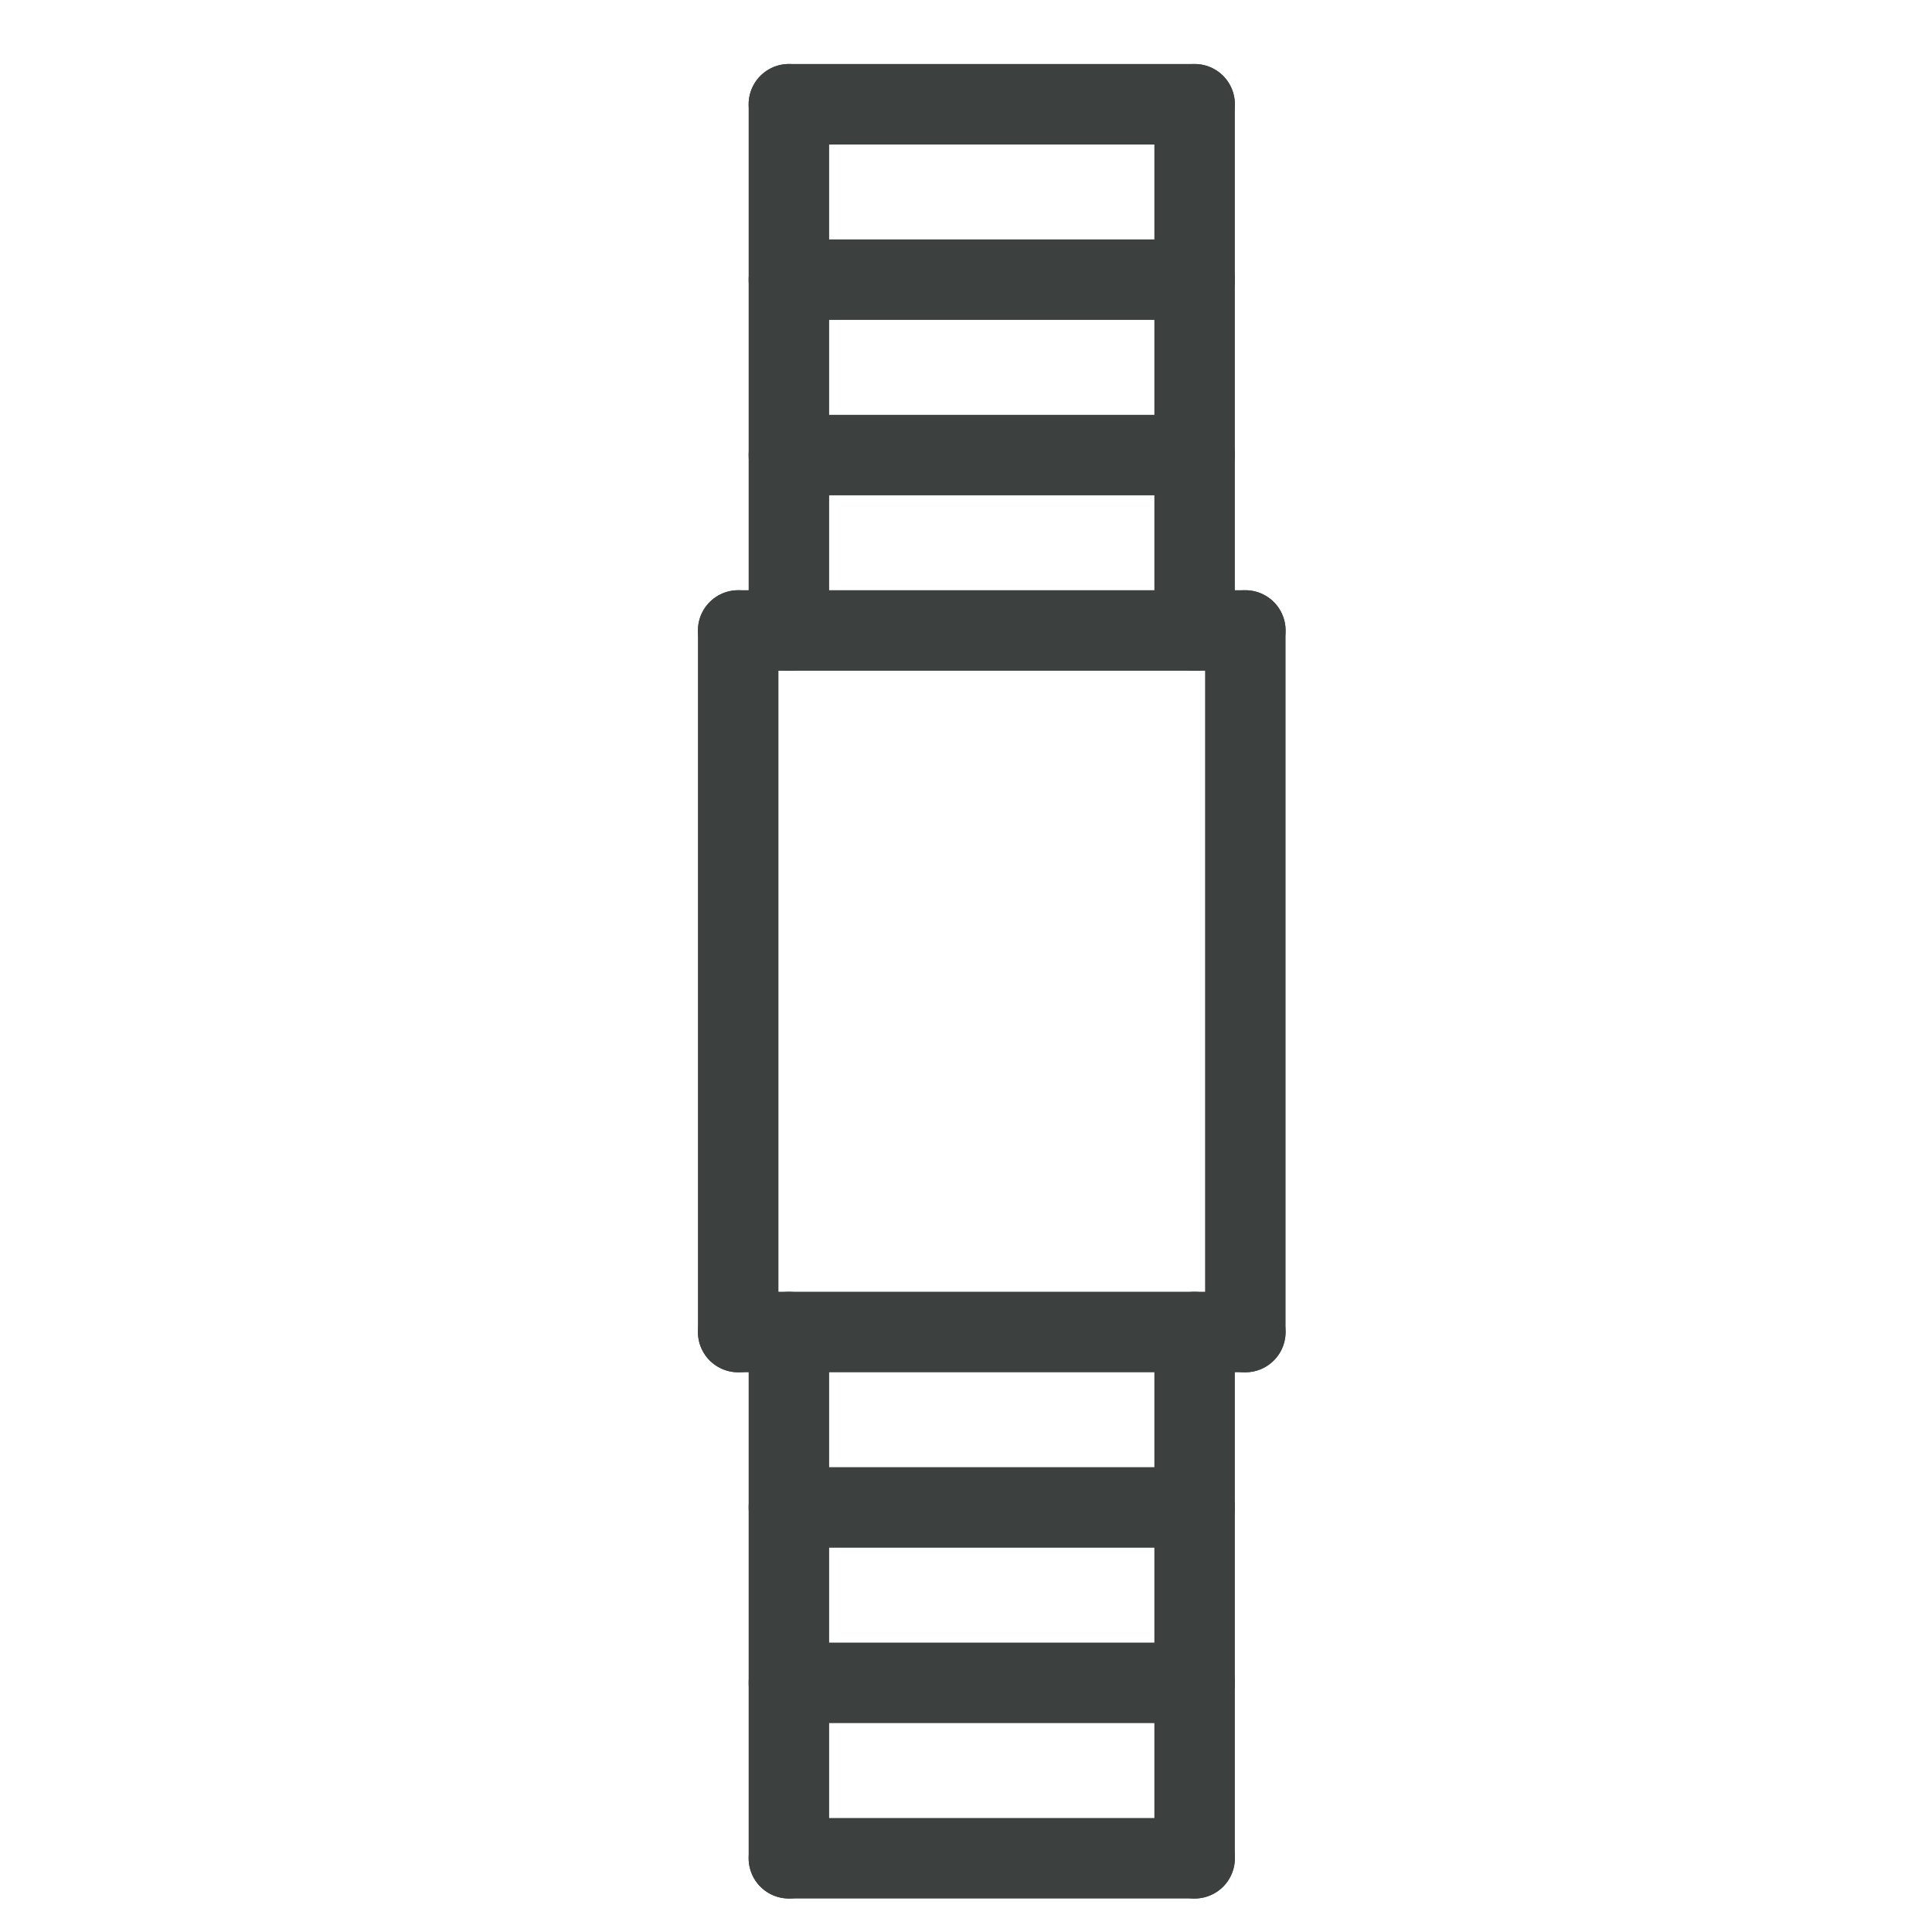 <svg width="24" height="24" viewBox="0 0 24 24" fill="none" xmlns="http://www.w3.org/2000/svg">
<g clip-path="url(#clip0_492_2267)">
<path d="M9.8 16.547V23.084" stroke="#3C4140" stroke-miterlimit="10" stroke-linecap="round" stroke-linejoin="round"/>
<path d="M14.84 16.547V23.084" stroke="#3C4140" stroke-miterlimit="10" stroke-linecap="round" stroke-linejoin="round"/>
<path d="M9.8 23.084H14.84" stroke="#3C4140" stroke-miterlimit="10" stroke-linecap="round" stroke-linejoin="round"/>
<path d="M9.8 20.905H14.84" stroke="#3C4140" stroke-miterlimit="10" stroke-linecap="round" stroke-linejoin="round"/>
<path d="M9.8 18.726H14.84" stroke="#3C4140" stroke-miterlimit="10" stroke-linecap="round" stroke-linejoin="round"/>
<path d="M9.17 16.547H15.47" stroke="#3C4140" stroke-miterlimit="10" stroke-linecap="round" stroke-linejoin="round"/>
<path d="M9.8 1.295L14.84 1.295" stroke="#3C4140" stroke-miterlimit="10" stroke-linecap="round" stroke-linejoin="round"/>
<path d="M9.8 1.295V7.832" stroke="#3C4140" stroke-miterlimit="10" stroke-linecap="round" stroke-linejoin="round"/>
<path d="M14.84 1.295V7.832" stroke="#3C4140" stroke-miterlimit="10" stroke-linecap="round" stroke-linejoin="round"/>
<path d="M9.17 7.832H15.47" stroke="#3C4140" stroke-miterlimit="10" stroke-linecap="round" stroke-linejoin="round"/>
<path d="M9.8 5.653H14.84" stroke="#3C4140" stroke-miterlimit="10" stroke-linecap="round" stroke-linejoin="round"/>
<path d="M9.8 3.474L14.84 3.474" stroke="#3C4140" stroke-miterlimit="10" stroke-linecap="round" stroke-linejoin="round"/>
<path d="M9.17 16.547V7.832" stroke="#3C4140" stroke-miterlimit="10" stroke-linecap="round" stroke-linejoin="round"/>
<path d="M15.47 7.832V16.547" stroke="#3C4140" stroke-miterlimit="10" stroke-linecap="round" stroke-linejoin="round"/>
</g>
<defs>
<clipPath id="clip0_492_2267">
<rect width="24" height="8" fill="white" transform="translate(8 24) rotate(-90)"/>
</clipPath>
</defs>
</svg>
